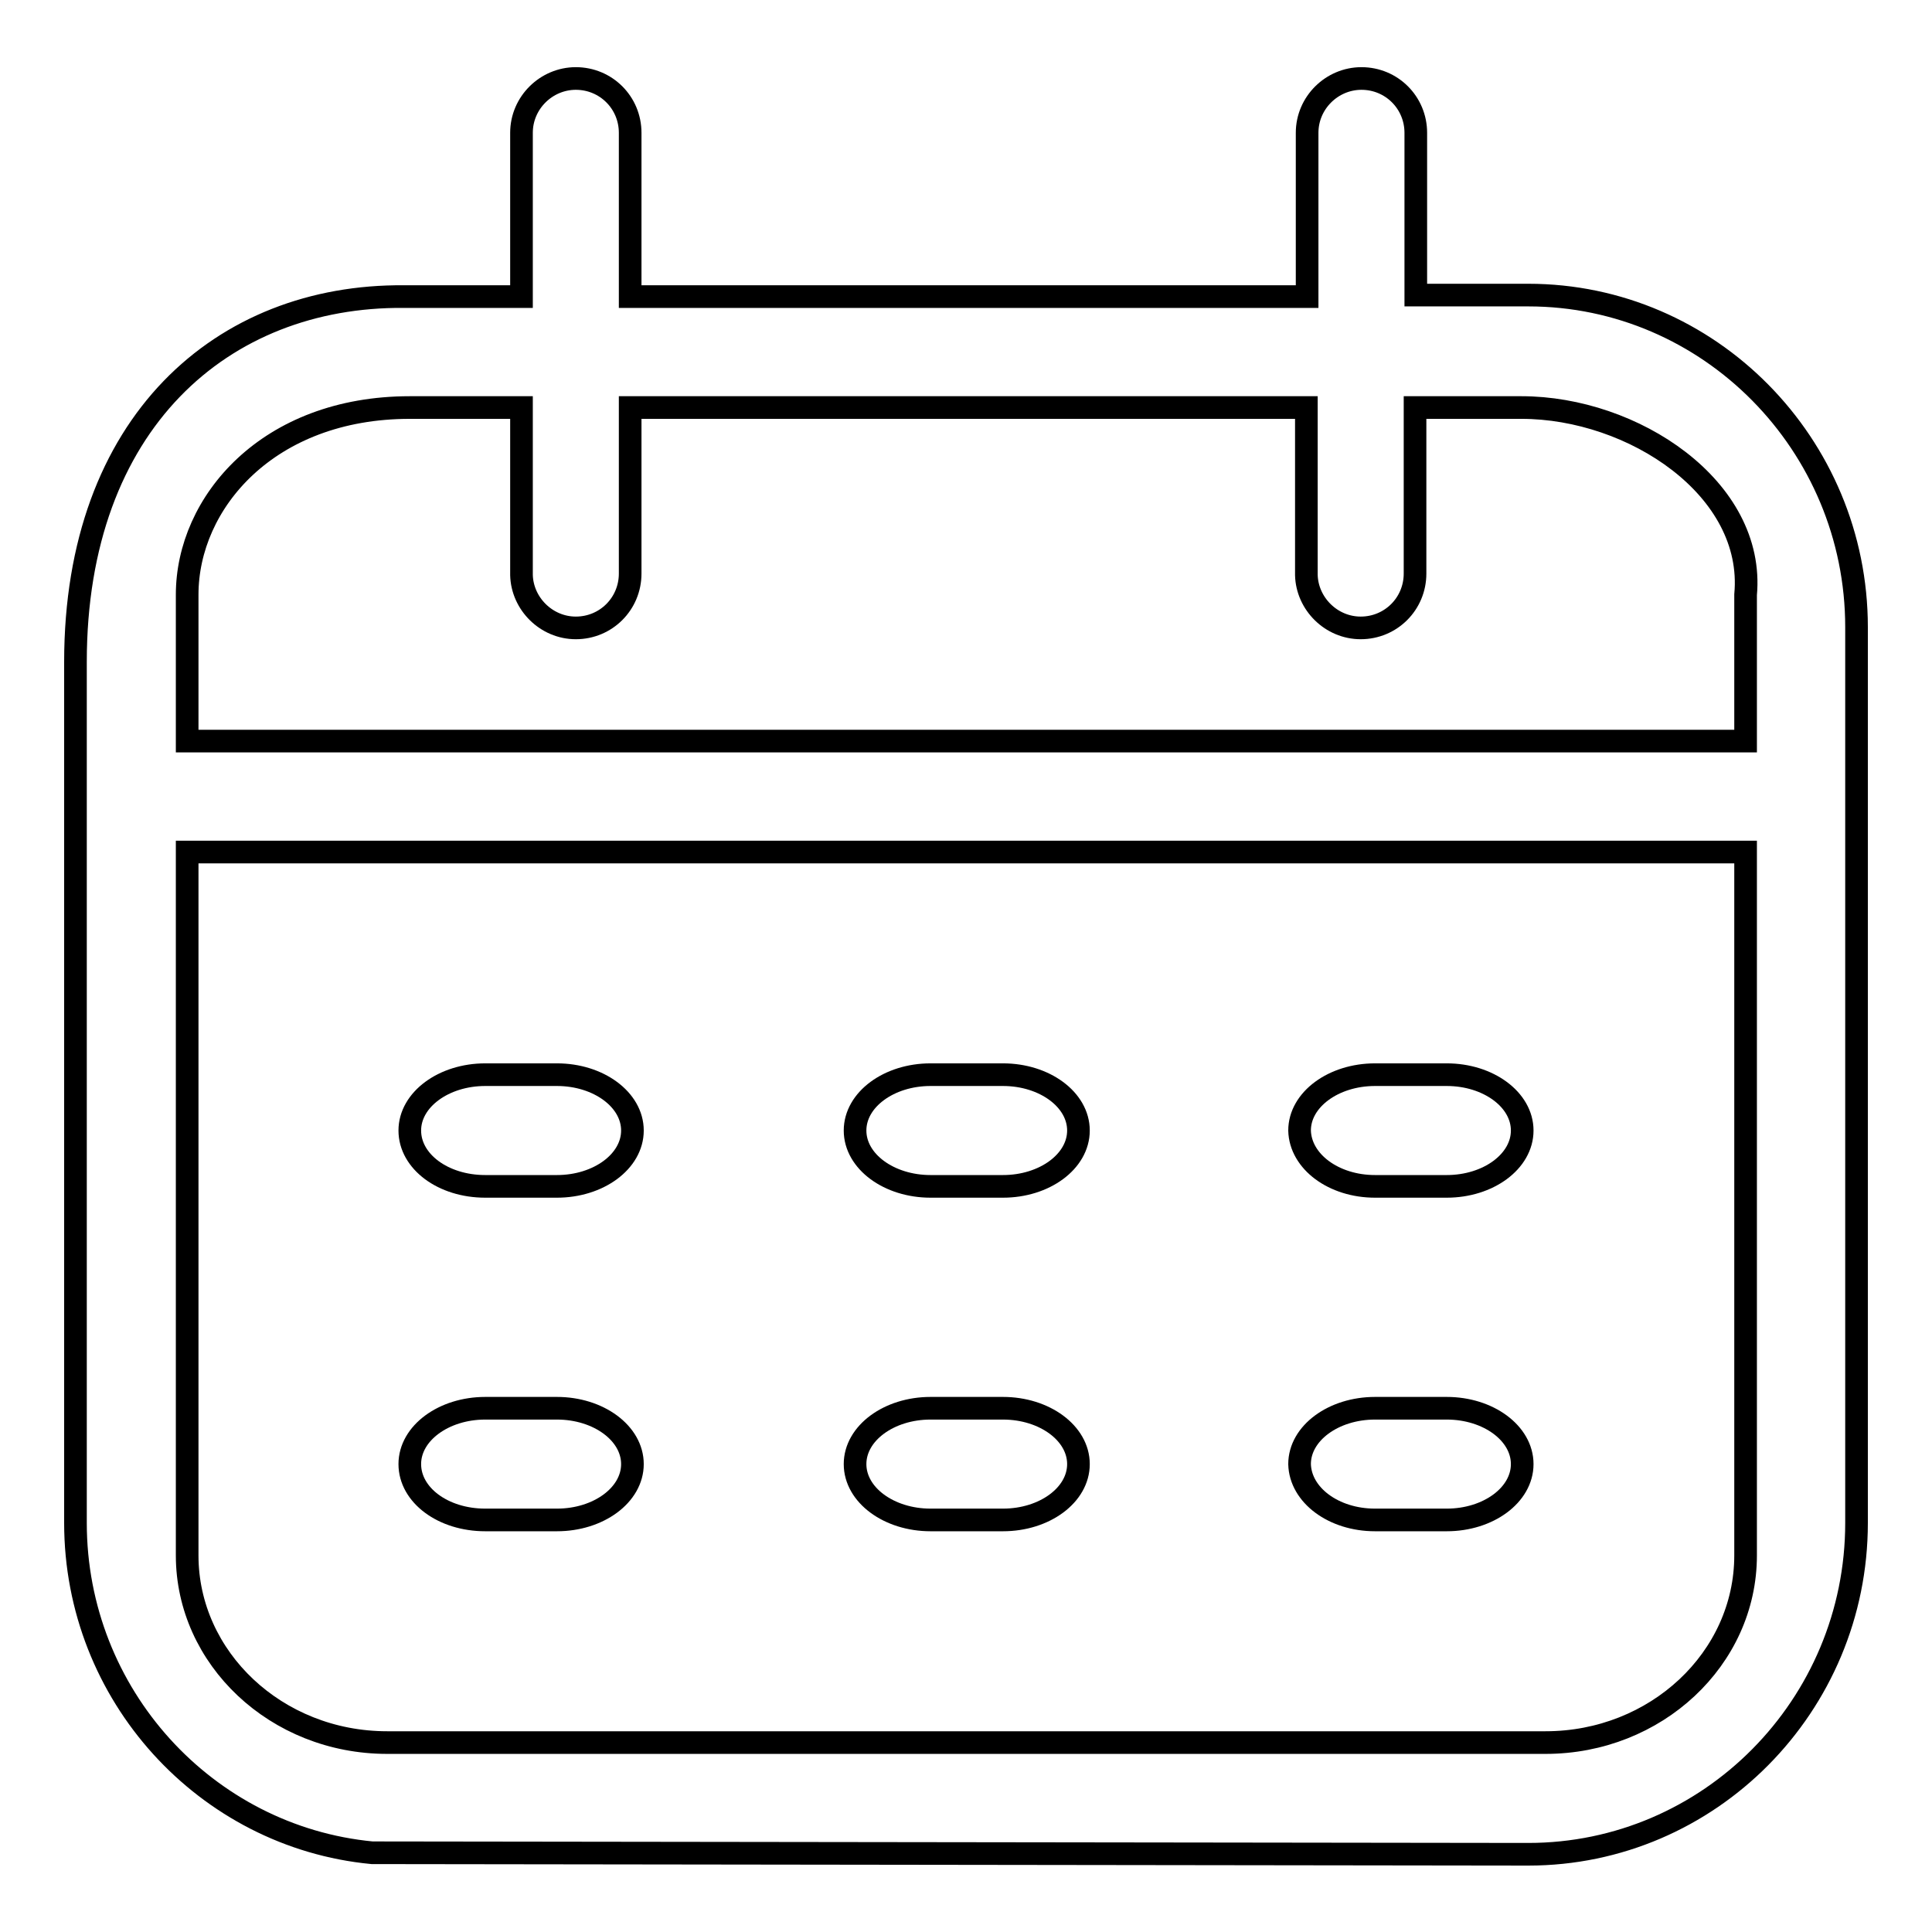 <?xml version="1.0" encoding="utf-8"?>
<!-- Svg Vector Icons : http://www.onlinewebfonts.com/icon -->
<!DOCTYPE svg PUBLIC "-//W3C//DTD SVG 1.1//EN" "http://www.w3.org/Graphics/SVG/1.1/DTD/svg11.dtd">
<svg version="1.1" xmlns="http://www.w3.org/2000/svg" xmlns:xlink="http://www.w3.org/1999/xlink" x="0px" y="0px" viewBox="0 0 256 256" enable-background="new 0 0 256 256" xml:space="preserve">
<g> <path stroke-width="3" fill-opacity="0" stroke="#000000"  d="M182.2,201.4h9.5c5.5,0,10-3.3,10-7.4c0-4.1-4.5-7.4-10-7.4h-9.5c-5.5,0-10,3.3-10,7.4 C172.3,198.1,176.7,201.4,182.2,201.4z M182.2,157.2h9.5c5.5,0,10-3.3,10-7.4c0-4.1-4.5-7.4-10-7.4h-9.5c-5.5,0-10,3.3-10,7.4 C172.3,153.9,176.7,157.2,182.2,157.2z M123.3,157.2h9.6c5.5,0,10-3.3,10-7.4c0-4.1-4.5-7.4-10-7.4h-9.6c-5.5,0-10,3.3-10,7.4 C113.3,153.9,117.8,157.2,123.3,157.2z M64.3,157.2h9.5c5.5,0,10-3.3,10-7.4c0-4.1-4.5-7.4-10-7.4h-9.5c-5.5,0-10,3.3-10,7.4 C54.3,153.9,58.7,157.2,64.3,157.2z M123.3,201.4h9.6c5.5,0,10-3.3,10-7.4c0-4.1-4.5-7.4-10-7.4h-9.6c-5.5,0-10,3.3-10,7.4 C113.3,198.1,117.8,201.4,123.3,201.4z M64.3,201.4h9.5c5.5,0,10-3.3,10-7.4c0-4.1-4.5-7.4-10-7.4h-9.5c-5.5,0-10,3.3-10,7.4 C54.3,198.1,58.7,201.4,64.3,201.4z"/> <path stroke-width="3" fill-opacity="0" stroke="#000000"  d="M202.5,39.1h-14.9V17.6c0-4-3.2-7.2-7.2-7.2c-3.9,0-7.2,3.2-7.2,7.2v21.7H83.5V17.6c0-4-3.2-7.2-7.2-7.2 c-3.9,0-7.2,3.2-7.2,7.2v21.7H53.5C29.5,39.1,10,56,10,87.7v114.1c0,22.8,17.3,41.6,39.3,43.7l153.2,0.2c24,0,43.5-19.7,43.5-43.9 V83.1C246,58.9,226.5,39.1,202.5,39.1z M231.3,206.1c0,13.7-11.9,24.8-26.5,24.8H51.3c-14.7,0-26.5-11.2-26.5-24.8v-93.2h206.5 L231.3,206.1z M231.3,78.8v19.4H24.8V78.8C24.8,66.6,35.5,54,54.3,54h14.8v22.2c0.1,3.8,3.3,7,7.2,7c4,0,7.2-3.2,7.2-7.2V54h89.6 v22.2c0.1,3.8,3.3,7,7.2,7c4,0,7.2-3.2,7.2-7.2V54h14.1C216.4,54,232.6,64.7,231.3,78.8L231.3,78.8z"/></g>
</svg>